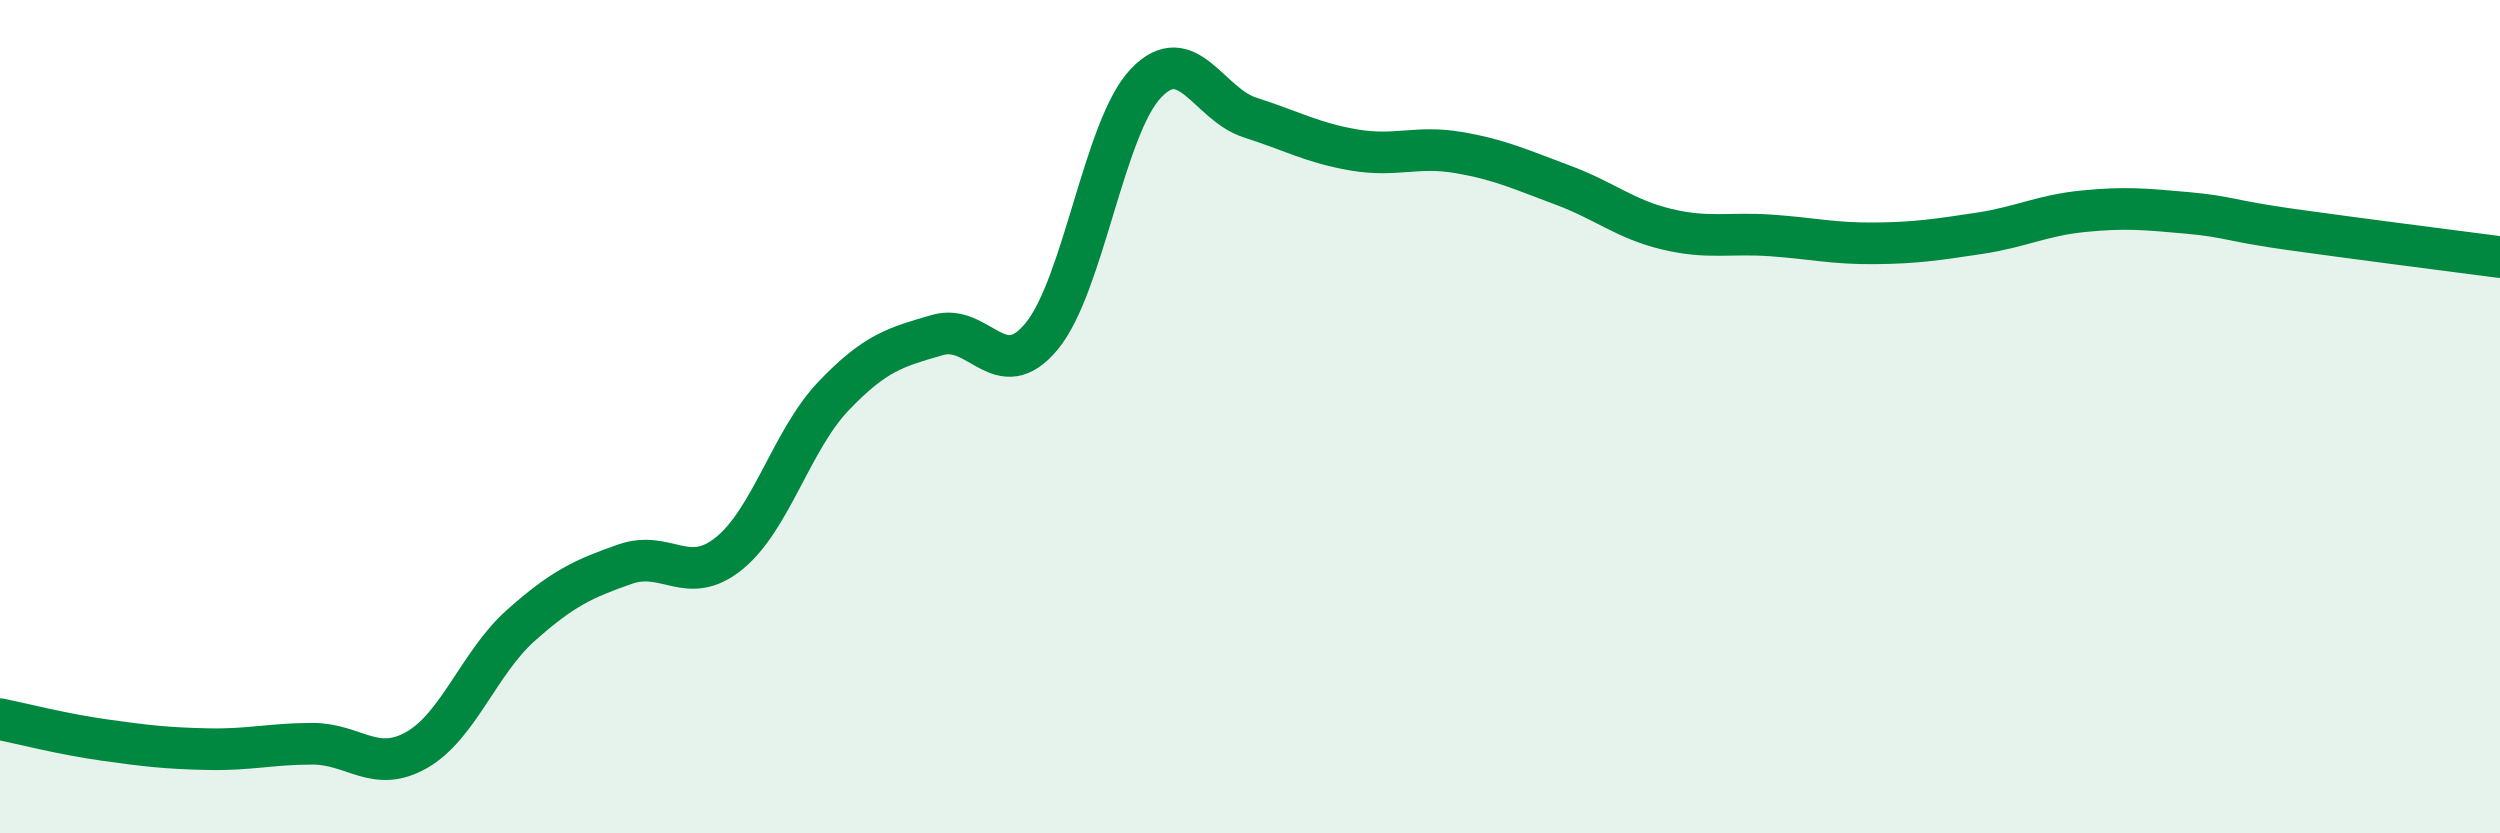 
    <svg width="60" height="20" viewBox="0 0 60 20" xmlns="http://www.w3.org/2000/svg">
      <path
        d="M 0,17.26 C 0.5,17.36 1.5,17.62 2.5,17.76 C 3.5,17.9 4,17.96 5,17.98 C 6,18 6.5,17.85 7.5,17.85 C 8.5,17.85 9,18.57 10,18 C 11,17.43 11.5,15.9 12.5,15.01 C 13.5,14.12 14,13.89 15,13.54 C 16,13.19 16.5,14.09 17.5,13.28 C 18.5,12.47 19,10.56 20,9.51 C 21,8.46 21.5,8.33 22.5,8.04 C 23.5,7.75 24,9.28 25,8.07 C 26,6.86 26.5,3.05 27.5,2 C 28.5,0.95 29,2.5 30,2.82 C 31,3.14 31.5,3.43 32.5,3.6 C 33.5,3.77 34,3.49 35,3.66 C 36,3.83 36.5,4.07 37.5,4.44 C 38.5,4.81 39,5.26 40,5.5 C 41,5.74 41.5,5.58 42.5,5.65 C 43.5,5.72 44,5.85 45,5.84 C 46,5.83 46.5,5.75 47.5,5.6 C 48.5,5.45 49,5.17 50,5.07 C 51,4.97 51.5,5.02 52.5,5.11 C 53.5,5.2 53.5,5.3 55,5.51 C 56.5,5.72 59,6.04 60,6.17L60 20L0 20Z"
        fill="#008740"
        opacity="0.1"
        stroke-linecap="round"
        stroke-linejoin="round"
      />
      <path
        d="M 0,17.26 C 0.5,17.36 1.5,17.62 2.5,17.76 C 3.5,17.9 4,17.96 5,17.98 C 6,18 6.5,17.85 7.5,17.85 C 8.5,17.85 9,18.57 10,18 C 11,17.43 11.5,15.9 12.5,15.01 C 13.5,14.12 14,13.89 15,13.54 C 16,13.19 16.5,14.09 17.5,13.28 C 18.5,12.47 19,10.56 20,9.51 C 21,8.46 21.5,8.33 22.5,8.04 C 23.5,7.75 24,9.28 25,8.07 C 26,6.86 26.5,3.05 27.5,2 C 28.5,0.95 29,2.5 30,2.82 C 31,3.14 31.5,3.43 32.5,3.6 C 33.5,3.77 34,3.49 35,3.66 C 36,3.83 36.5,4.07 37.5,4.44 C 38.5,4.81 39,5.26 40,5.5 C 41,5.74 41.5,5.58 42.5,5.65 C 43.5,5.72 44,5.85 45,5.84 C 46,5.83 46.5,5.75 47.5,5.6 C 48.5,5.45 49,5.17 50,5.07 C 51,4.97 51.5,5.02 52.5,5.11 C 53.5,5.2 53.5,5.3 55,5.51 C 56.5,5.72 59,6.04 60,6.17"
        stroke="#008740"
        stroke-width="1"
        fill="none"
        stroke-linecap="round"
        stroke-linejoin="round"
      />
    </svg>
  